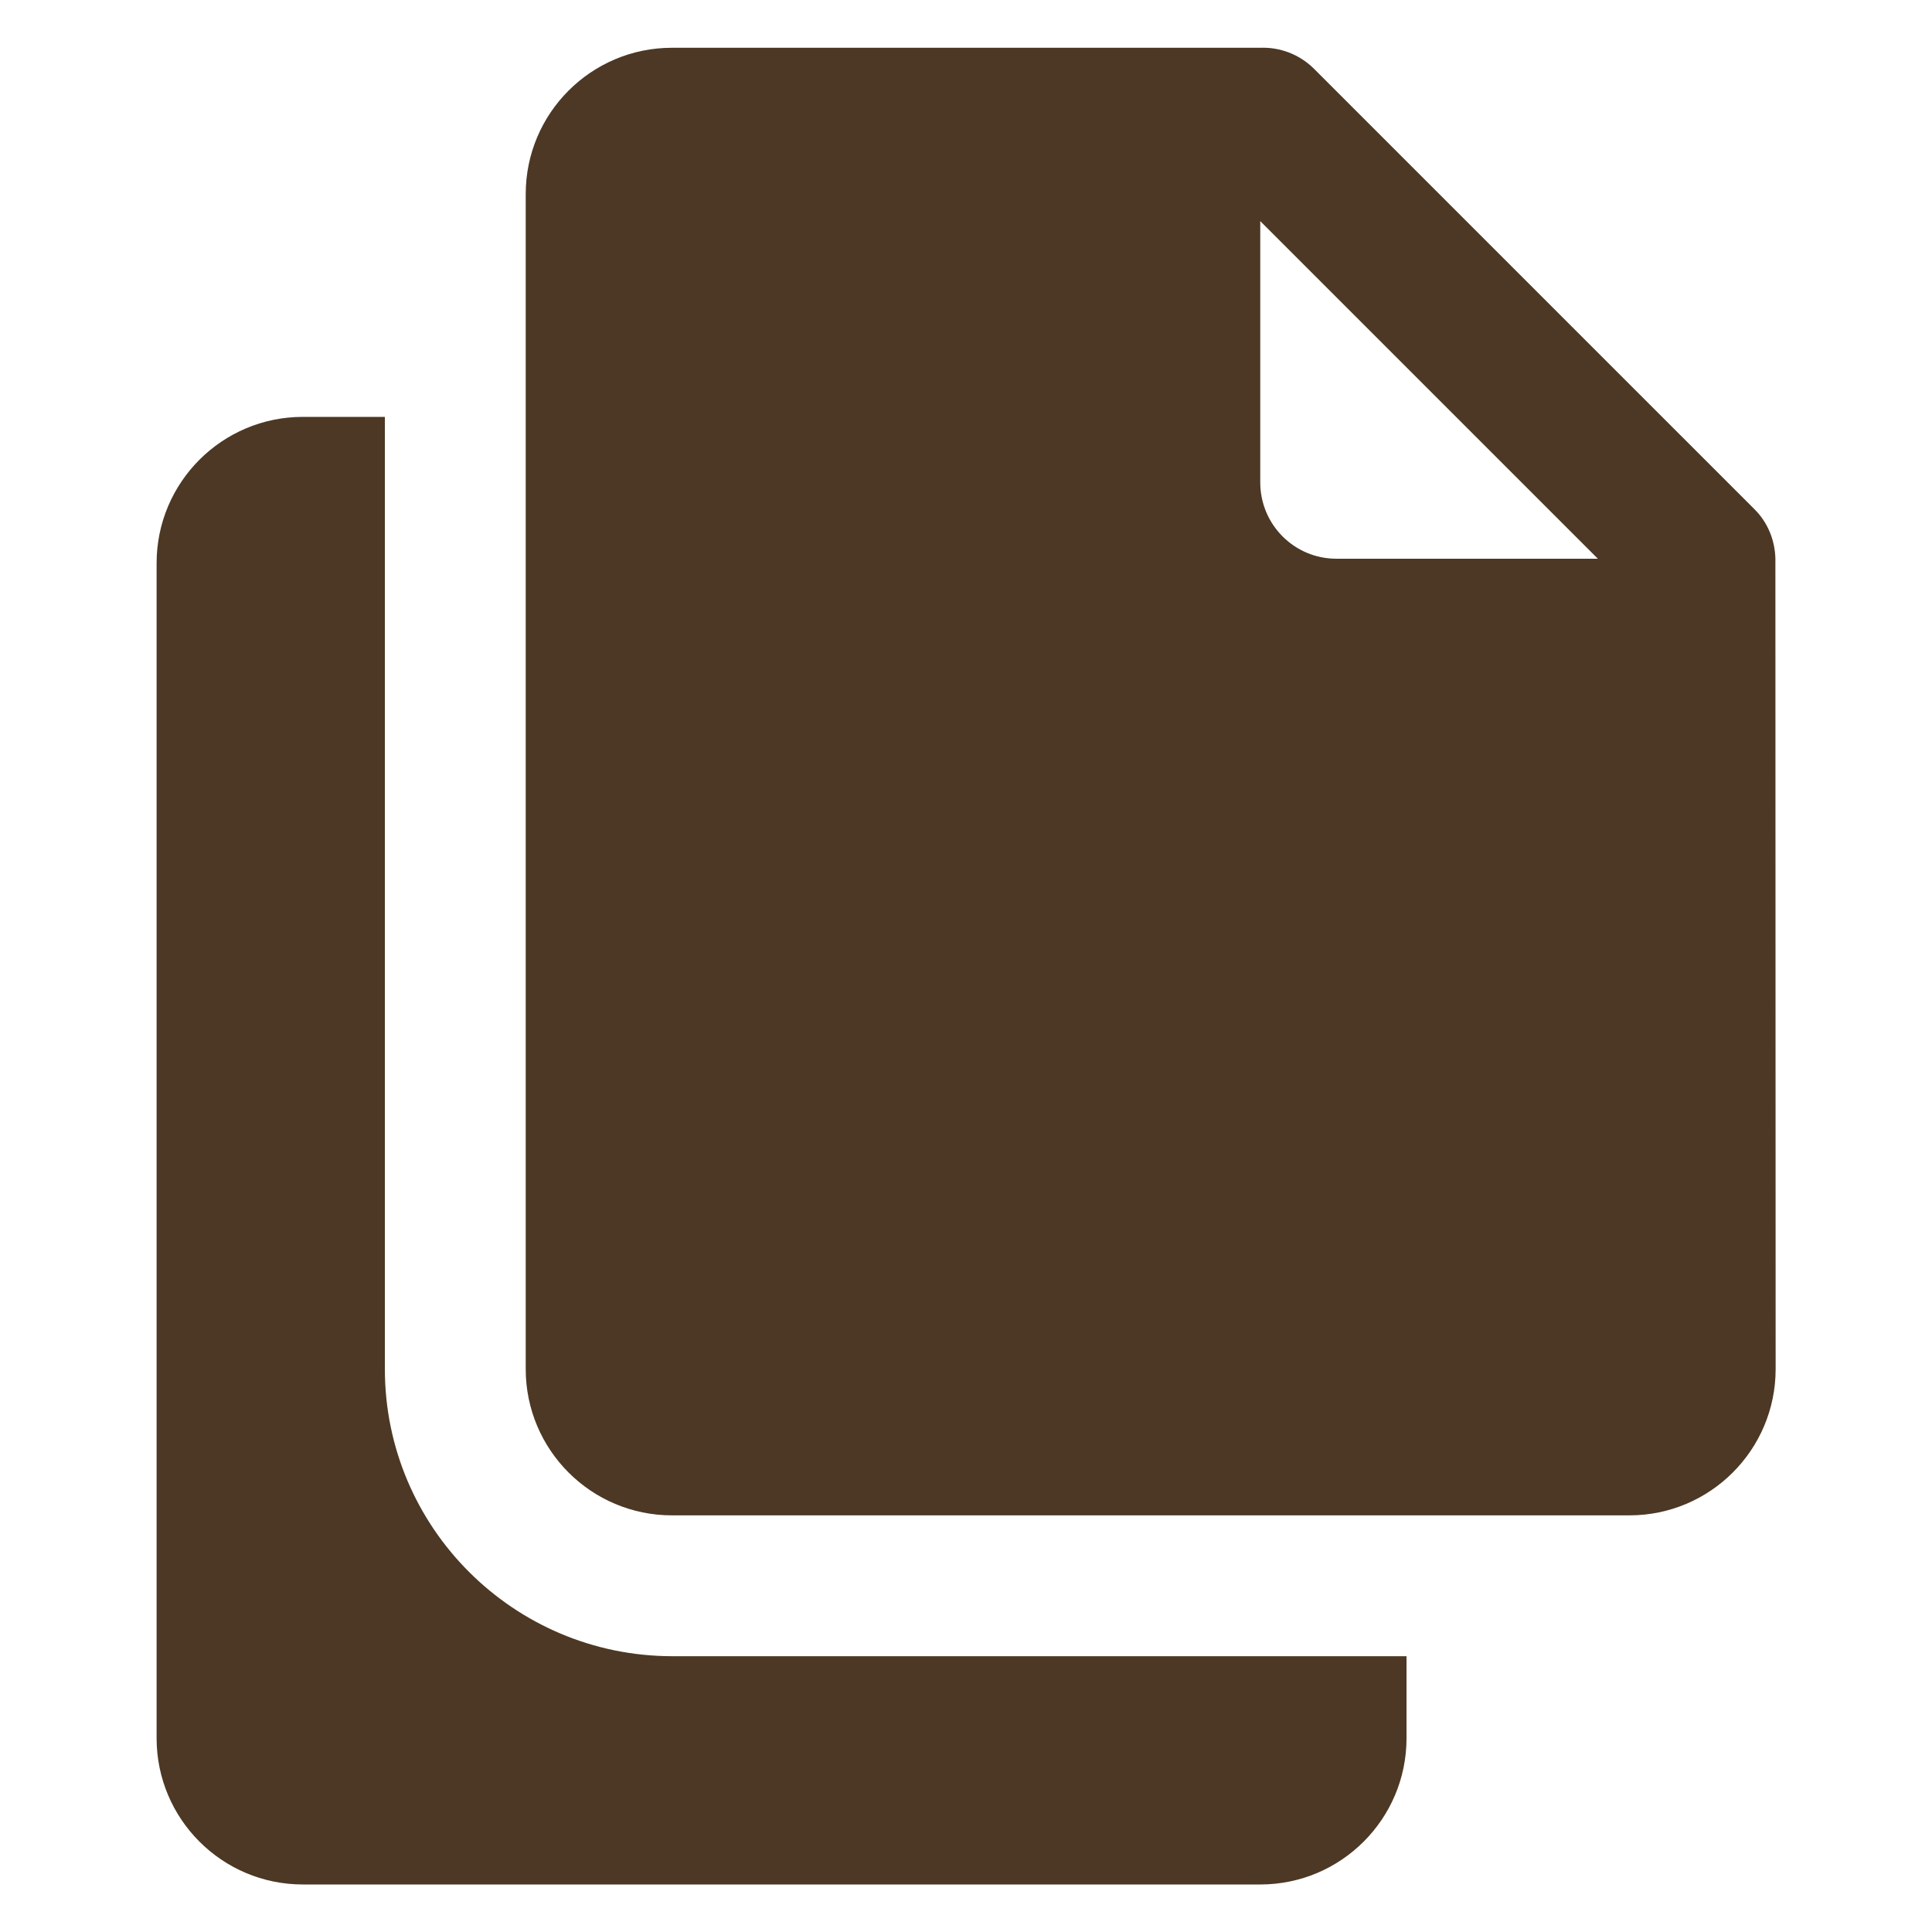 <?xml version="1.0" encoding="utf-8"?>
<!-- Generator: Adobe Illustrator 26.3.1, SVG Export Plug-In . SVG Version: 6.00 Build 0)  -->
<svg version="1.1" id="_イヤー_2" xmlns="http://www.w3.org/2000/svg" xmlns:xlink="http://www.w3.org/1999/xlink" x="0px"
	 y="0px" viewBox="0 0 784.6 784.6" style="enable-background:new 0 0 784.6 784.6;" xml:space="preserve">
<style type="text/css">
	.st0{fill:#4C3824;}
</style>
<g id="_イヤー_2-3">
	<g>
		<path class="st0" d="M156.3,556V169.3H123c-32.8,0-59.4,26.6-59.4,59.4v477.2c0,32.8,26.6,59.4,59.4,59.4h388.8
			c32.8,0,59.4-26.6,59.4-59.4v-33.3H272.9C208.6,672.5,156.3,620.3,156.3,556L156.3,556z"/>
		<path class="st0" d="M721,227.6v-0.8h0c-0.2-7.3-3-14.6-8.6-20.1L533.7,28c-6-6-14-8.9-21.9-8.6v0H272.9
			c-32.8,0-59.4,26.6-59.4,59.4V556c0,32.8,26.6,59.4,59.4,59.4h388.8c32.8,0,59.4-26.6,59.4-59.4L721,227.6L721,227.6L721,227.6z
			 M511.8,195.9V89.8l137.1,137.1H542.7C525.6,226.9,511.8,213,511.8,195.9L511.8,195.9z"/>
	</g>
</g>
</svg>
